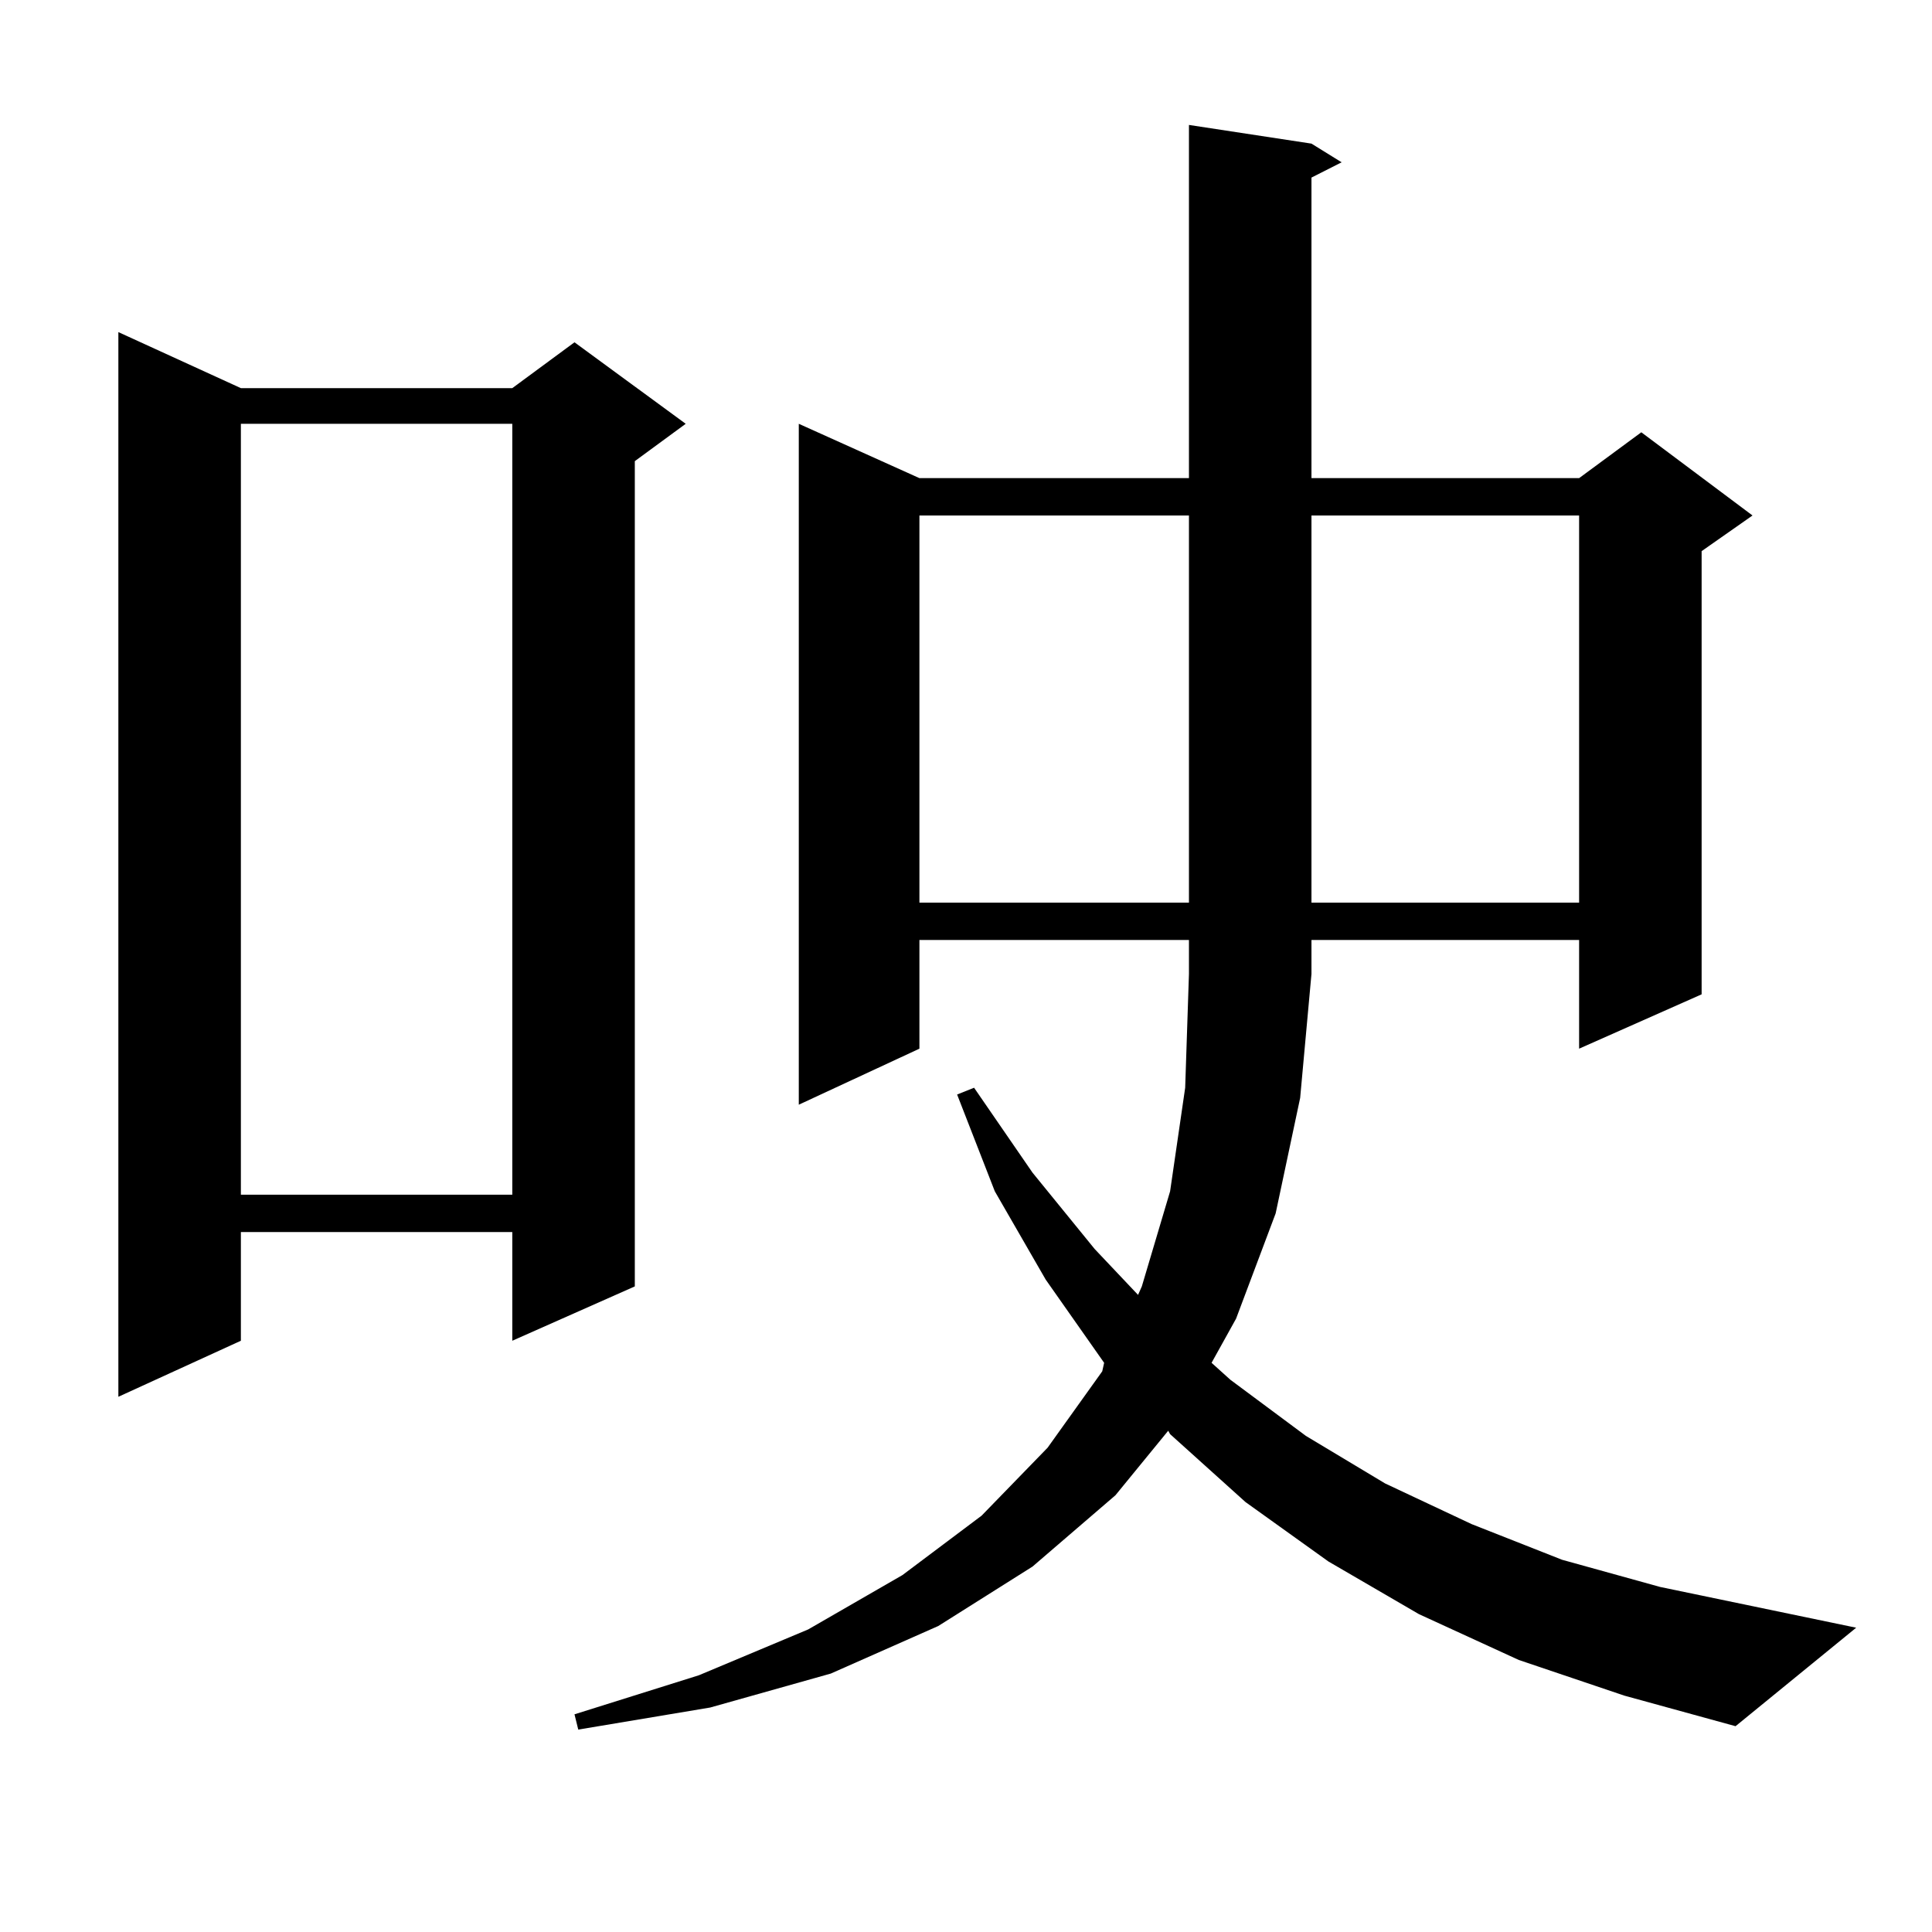<?xml version="1.0" encoding="utf-8"?>
<!-- Generator: Adobe Illustrator 16.0.0, SVG Export Plug-In . SVG Version: 6.00 Build 0)  -->
<!DOCTYPE svg PUBLIC "-//W3C//DTD SVG 1.1//EN" "http://www.w3.org/Graphics/SVG/1.1/DTD/svg11.dtd">
<svg version="1.1" id="图层_1" xmlns="http://www.w3.org/2000/svg" xmlns:xlink="http://www.w3.org/1999/xlink" x="0px" y="0px"
	 width="1000px" height="1000px" viewBox="0 0 1000 1000" enable-background="new 0 0 1000 1000" xml:space="preserve">
<path d="M124.68,200.898h140.484l32.194-23.73l57.56,42.188l-26.341,19.336V665.84l-63.413,28.125v-56.25H124.68v56.25
	l-63.413,29.004V171.895L124.68,200.898z M124.68,219.355v399.023h140.484V219.355H124.68z M786.127,859.199l-51.706-23.73
	l-46.828-27.246l-42.926-30.762l-39.023-35.156l-0.976-1.758l-27.316,33.398l-42.926,36.914l-48.779,30.762l-55.608,24.609
	l-62.438,17.578l-68.291,11.426l-1.951-7.91l64.389-20.215l56.584-23.73l48.779-28.125l40.975-30.762l34.146-35.156l28.292-39.551
	l0.976-4.395l-30.243-43.066l-26.341-45.703l-19.512-50.098l8.78-3.516l30.243,43.945l32.194,39.551l22.438,23.73l1.951-4.395
	l14.634-49.219l7.805-53.613l1.951-58.887v-17.578H475.891v56.25l-62.438,29.004V219.355l62.438,28.125h139.509V64.668l63.413,9.668
	l15.609,9.668l-15.609,7.91V247.48h138.533l32.194-23.73l57.56,43.066l-26.341,18.457v229.395l-63.413,28.125v-56.25H678.813v17.578
	l-5.854,64.16l-12.683,59.766l-20.487,54.492l-12.683,22.852l9.756,8.789l39.023,29.004l40.975,24.609l44.877,21.094l46.828,18.457
	l50.73,14.063L960.757,842.5l-62.438,50.977l-57.56-15.82L786.127,859.199z M475.891,266.816v200.391h139.509V266.816H475.891z
	 M678.813,266.816v200.391h138.533V266.816H678.813z"/>
</svg>
